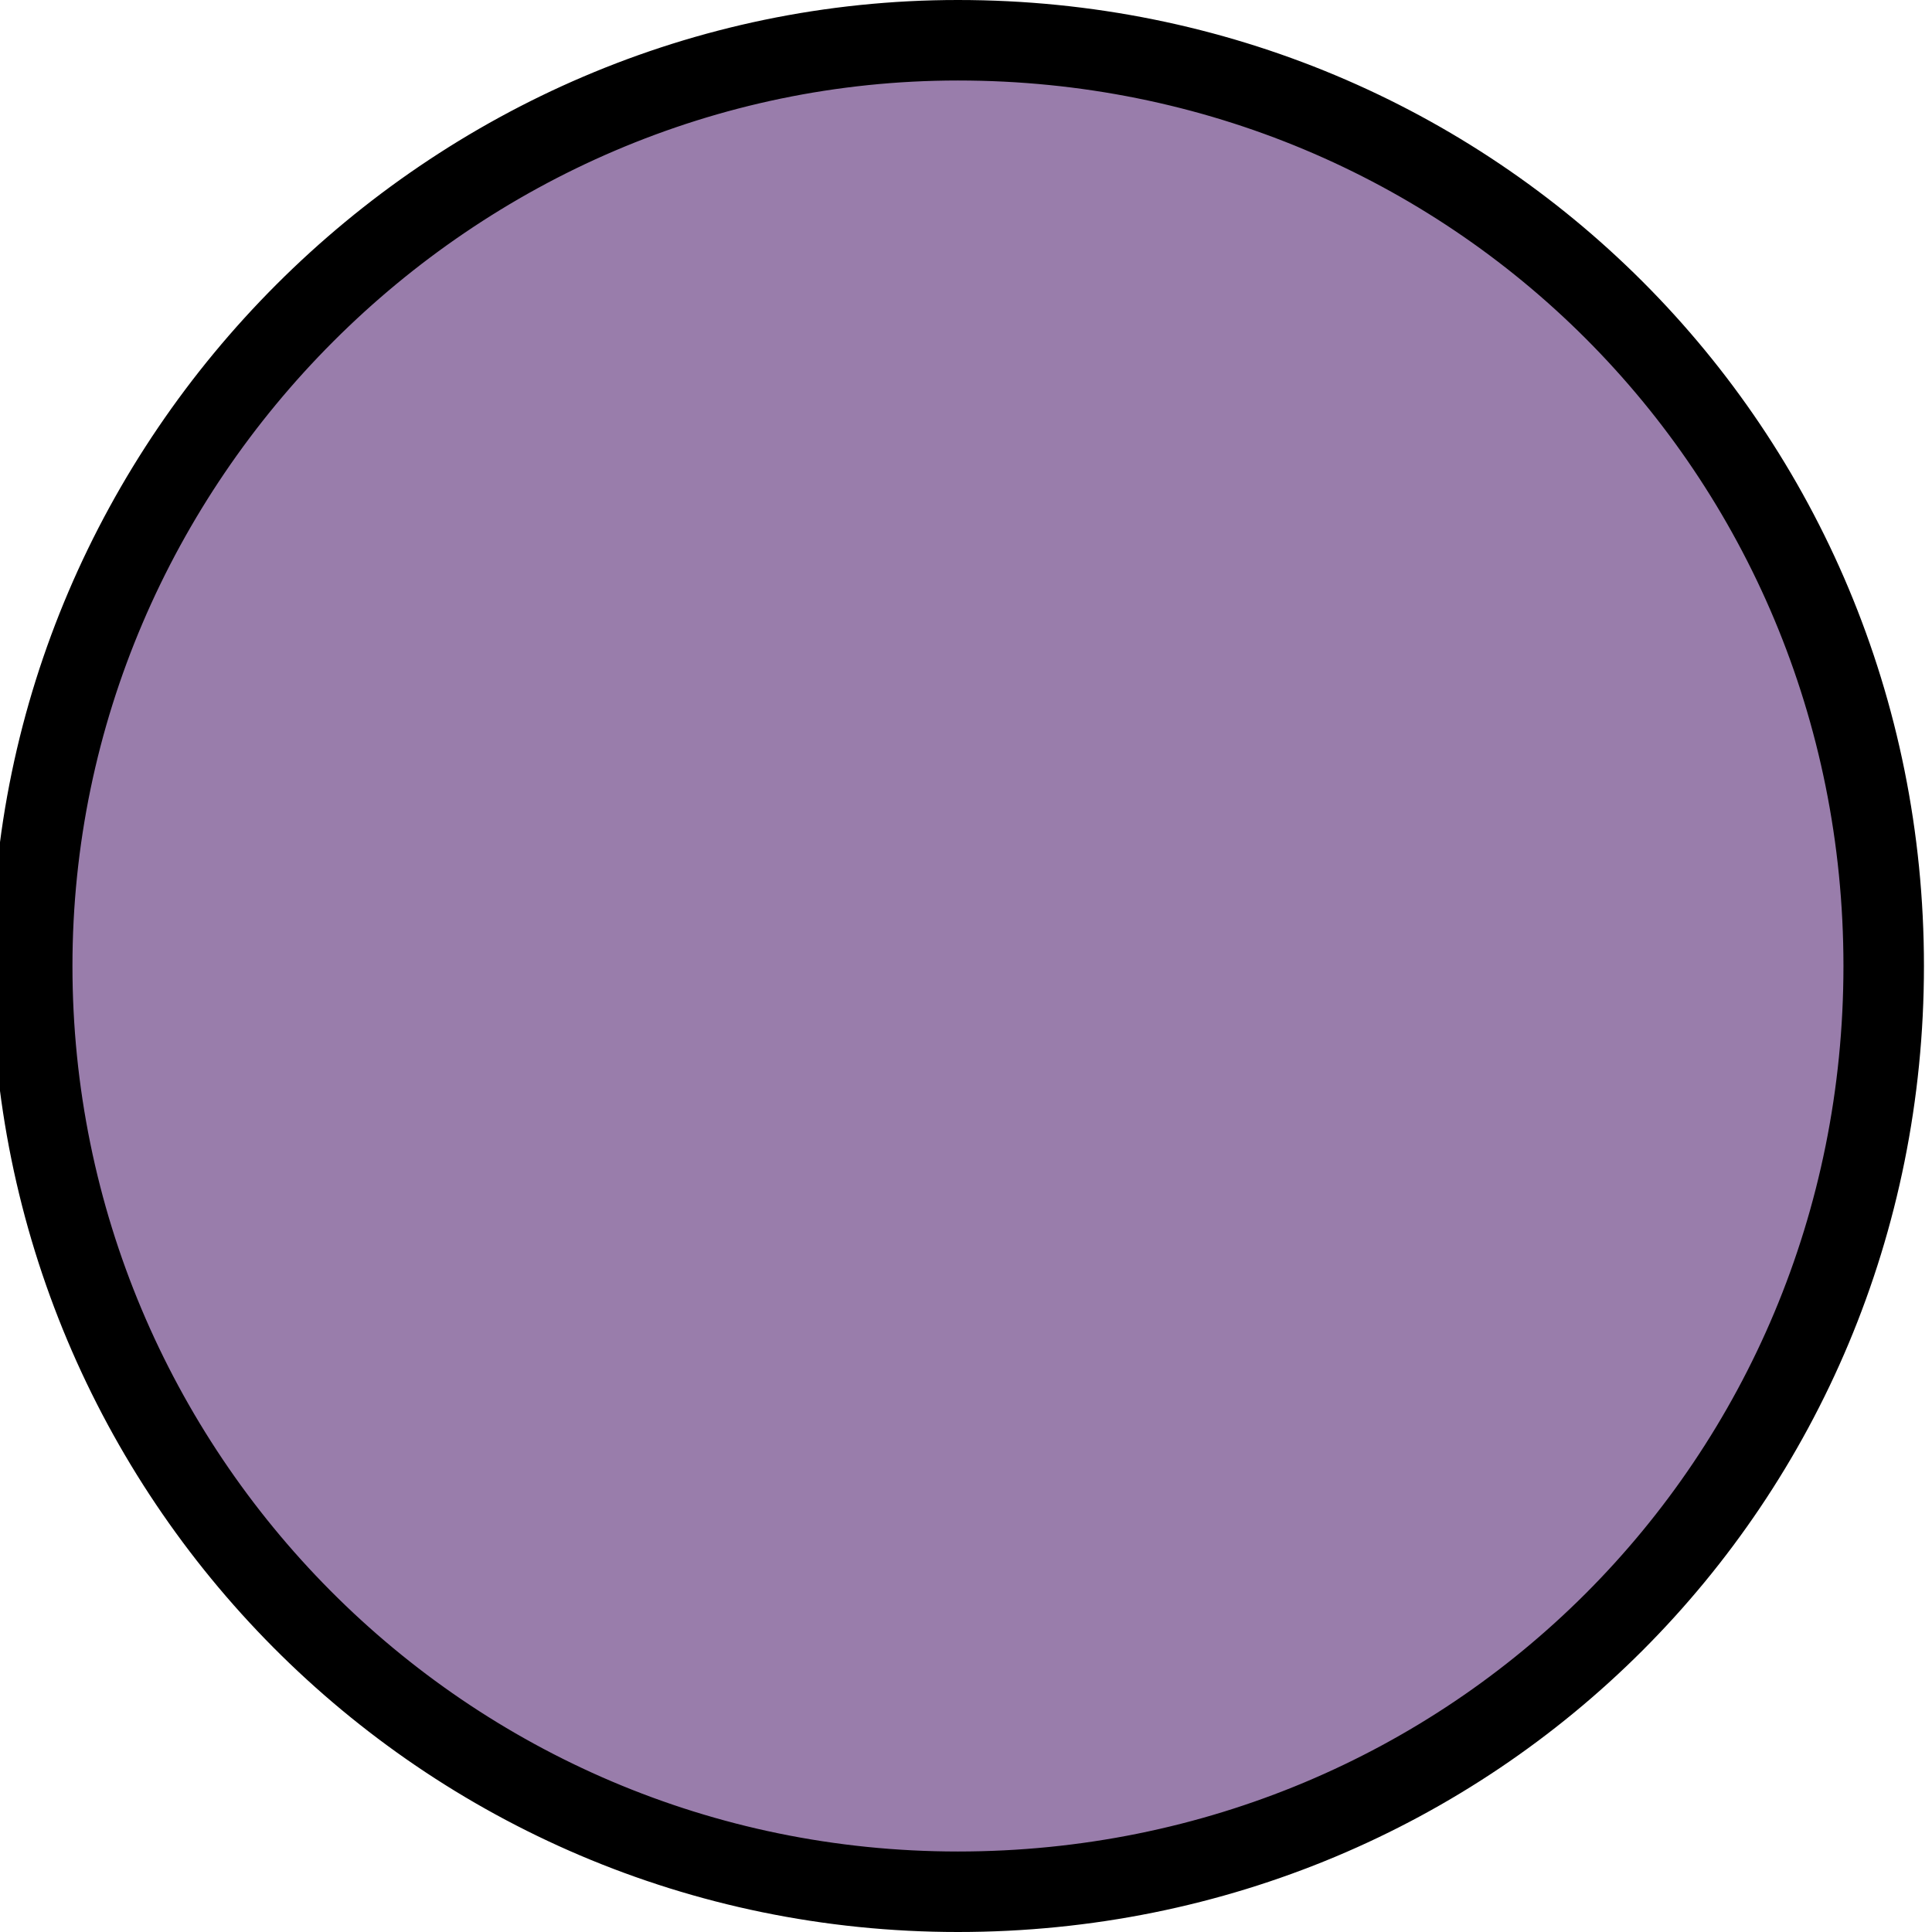 <?xml version="1.0" encoding="UTF-8"?>
<svg id="Layer_1" xmlns="http://www.w3.org/2000/svg" version="1.1" viewBox="0 0 24 24">
  <!-- Generator: Adobe Illustrator 29.5.1, SVG Export Plug-In . SVG Version: 2.1.0 Build 141)  -->
  <defs>
    <style>
      .st0 {
        fill: #997dab;
        stroke: #000;
      }
    </style>
  </defs>
  <path class="st0" d="M11.9.5c6.4,0,11.5,5.1,11.5,11.5s-5.1,11.5-11.5,11.5S.4,18.3.4,12,5.6.5,11.9.5Z"/>
</svg>